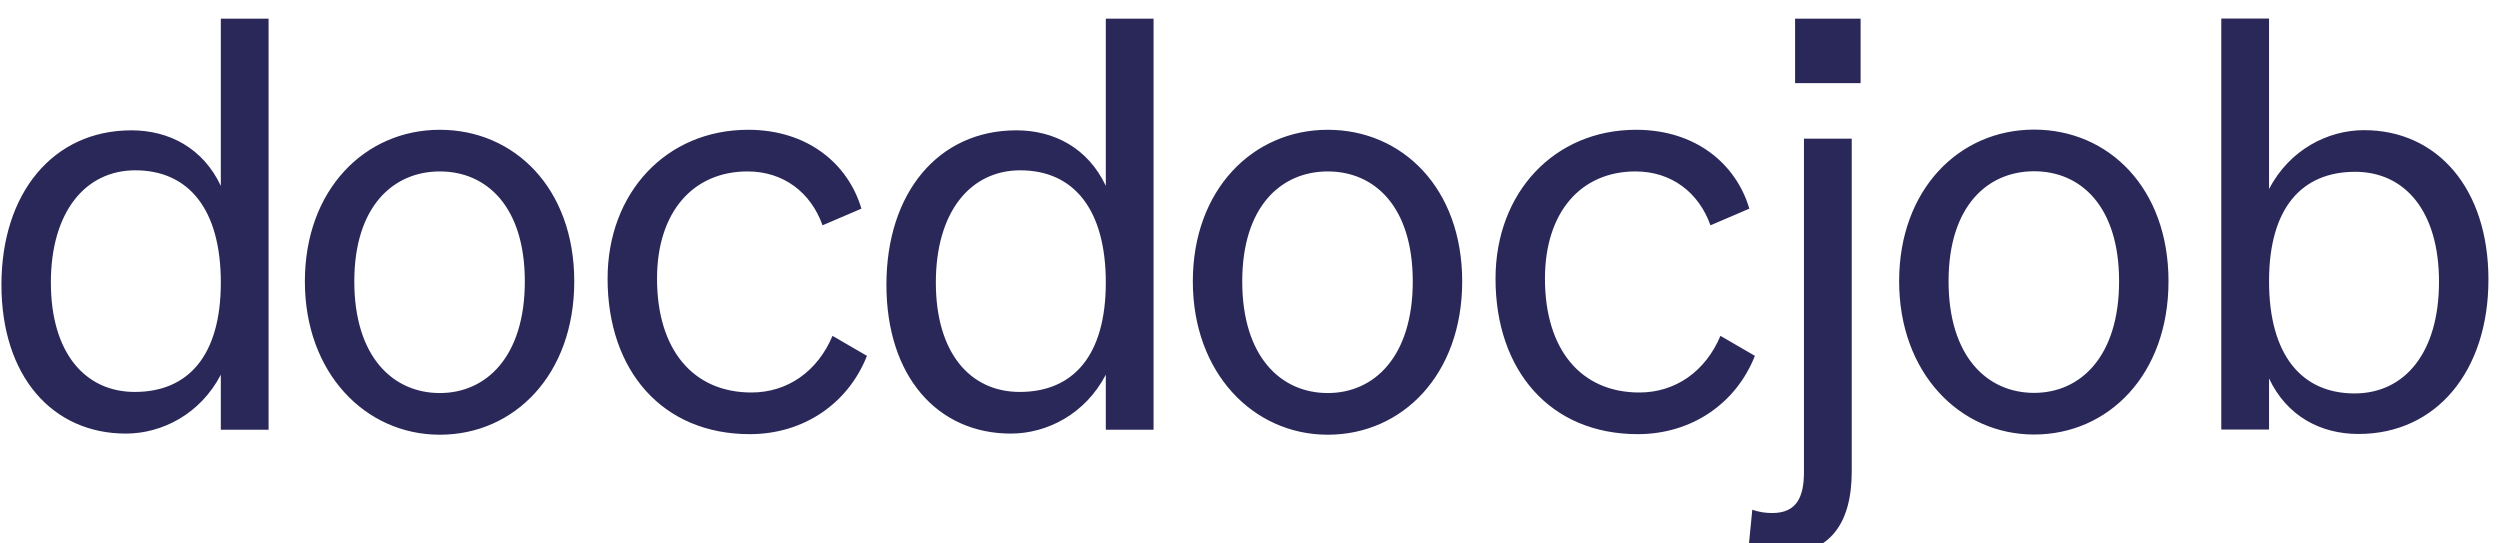  <svg width='115' height='25' viewBox="0 0 115 25" fill="none" xmlns="http://www.w3.org/2000/svg">
      <path
        fillRule="evenodd"
        clipRule="evenodd"
        d="M104.376 8.695C105.321 6.881 107.084 5.987 108.745 5.987C112.117 5.987 114.468 8.67 114.468 12.86C114.468 17.05 112.092 19.963 108.489 19.963C106.752 19.963 105.193 19.145 104.376 17.408V19.758H102.179V0.852H104.376V8.695ZM104.376 12.937C104.376 16.309 105.858 18.098 108.31 18.098C110.61 18.098 112.194 16.233 112.194 12.962C112.194 9.692 110.61 7.903 108.336 7.903C105.883 7.903 104.376 9.564 104.376 12.937ZM6.044 5.995C7.782 5.995 9.34 6.813 10.158 8.55V0.86H12.355V19.767H10.158V17.237C9.213 19.051 7.45 19.945 5.789 19.945C2.416 19.945 0.066 17.314 0.066 13.098C0.066 8.883 2.442 5.995 6.044 5.995ZM2.34 12.996C2.34 16.241 3.924 18.029 6.198 18.029C8.651 18.029 10.158 16.369 10.158 12.996C10.158 9.623 8.676 7.835 6.223 7.835C3.924 7.835 2.34 9.751 2.34 12.996ZM14.024 12.945C14.024 8.729 16.784 5.97 20.233 5.97C23.657 5.97 26.416 8.653 26.416 12.945C26.416 17.237 23.657 19.997 20.233 19.997C16.809 19.997 14.024 17.16 14.024 12.945ZM16.298 12.945C16.298 16.394 18.061 18.08 20.233 18.08C22.379 18.08 24.142 16.394 24.142 12.945C24.142 9.496 22.379 7.886 20.233 7.886C18.087 7.886 16.298 9.496 16.298 12.945ZM34.566 18.055C31.884 18.055 30.223 16.087 30.223 12.817C30.223 9.751 31.884 7.886 34.387 7.886C36.048 7.886 37.3 8.857 37.837 10.364L39.625 9.598C39.012 7.528 37.147 5.97 34.413 5.97C30.657 5.97 27.949 8.857 27.949 12.817C27.949 17.058 30.478 19.971 34.489 19.971C36.968 19.971 39.012 18.566 39.88 16.369L38.296 15.449C37.607 17.084 36.227 18.055 34.566 18.055ZM46.753 5.995C48.491 5.995 50.049 6.813 50.867 8.55V0.86H53.064V19.767H50.867V17.237C49.921 19.051 48.158 19.945 46.498 19.945C43.125 19.945 40.775 17.314 40.775 13.098C40.775 8.883 43.151 5.995 46.753 5.995ZM43.049 12.996C43.049 16.241 44.633 18.029 46.907 18.029C49.359 18.029 50.867 16.369 50.867 12.996C50.867 9.623 49.385 7.835 46.932 7.835C44.633 7.835 43.049 9.751 43.049 12.996ZM61.078 5.97C57.629 5.97 54.87 8.729 54.87 12.945C54.87 17.16 57.654 19.997 61.078 19.997C64.502 19.997 67.261 17.237 67.261 12.945C67.261 8.653 64.502 5.97 61.078 5.97ZM61.078 18.08C58.906 18.08 57.143 16.394 57.143 12.945C57.143 9.496 58.932 7.886 61.078 7.886C63.224 7.886 64.987 9.496 64.987 12.945C64.987 16.394 63.224 18.08 61.078 18.08ZM75.411 18.055C77.072 18.055 78.452 17.084 79.141 15.449L80.725 16.369C79.857 18.566 77.813 19.971 75.335 19.971C71.323 19.971 68.794 17.058 68.794 12.817C68.794 8.857 71.502 5.97 75.258 5.97C77.992 5.97 79.857 7.528 80.47 9.598L78.682 10.364C78.145 8.857 76.893 7.886 75.232 7.886C72.729 7.886 71.068 9.751 71.068 12.817C71.068 16.087 72.729 18.055 75.411 18.055ZM93.568 5.962C90.119 5.962 87.36 8.721 87.36 12.937C87.36 17.152 90.145 19.988 93.568 19.988C96.992 19.988 99.751 17.229 99.751 12.937C99.751 8.644 96.992 5.962 93.568 5.962ZM93.568 18.072C91.397 18.072 89.634 16.386 89.634 12.937C89.634 9.487 91.422 7.878 93.568 7.878C95.715 7.878 97.478 9.487 97.478 12.937C97.478 16.386 95.715 18.072 93.568 18.072ZM82.982 21.709C82.982 22.858 82.65 23.599 81.526 23.599C81.271 23.599 80.964 23.574 80.606 23.446L80.427 25.26C80.913 25.413 81.449 25.49 81.96 25.49C84.132 25.49 85.18 24.136 85.18 21.683V6.379H82.982V21.709ZM82.574 0.86H85.588V3.824H82.574V0.86Z"
        fill="#2A2859"
      />
    </svg>